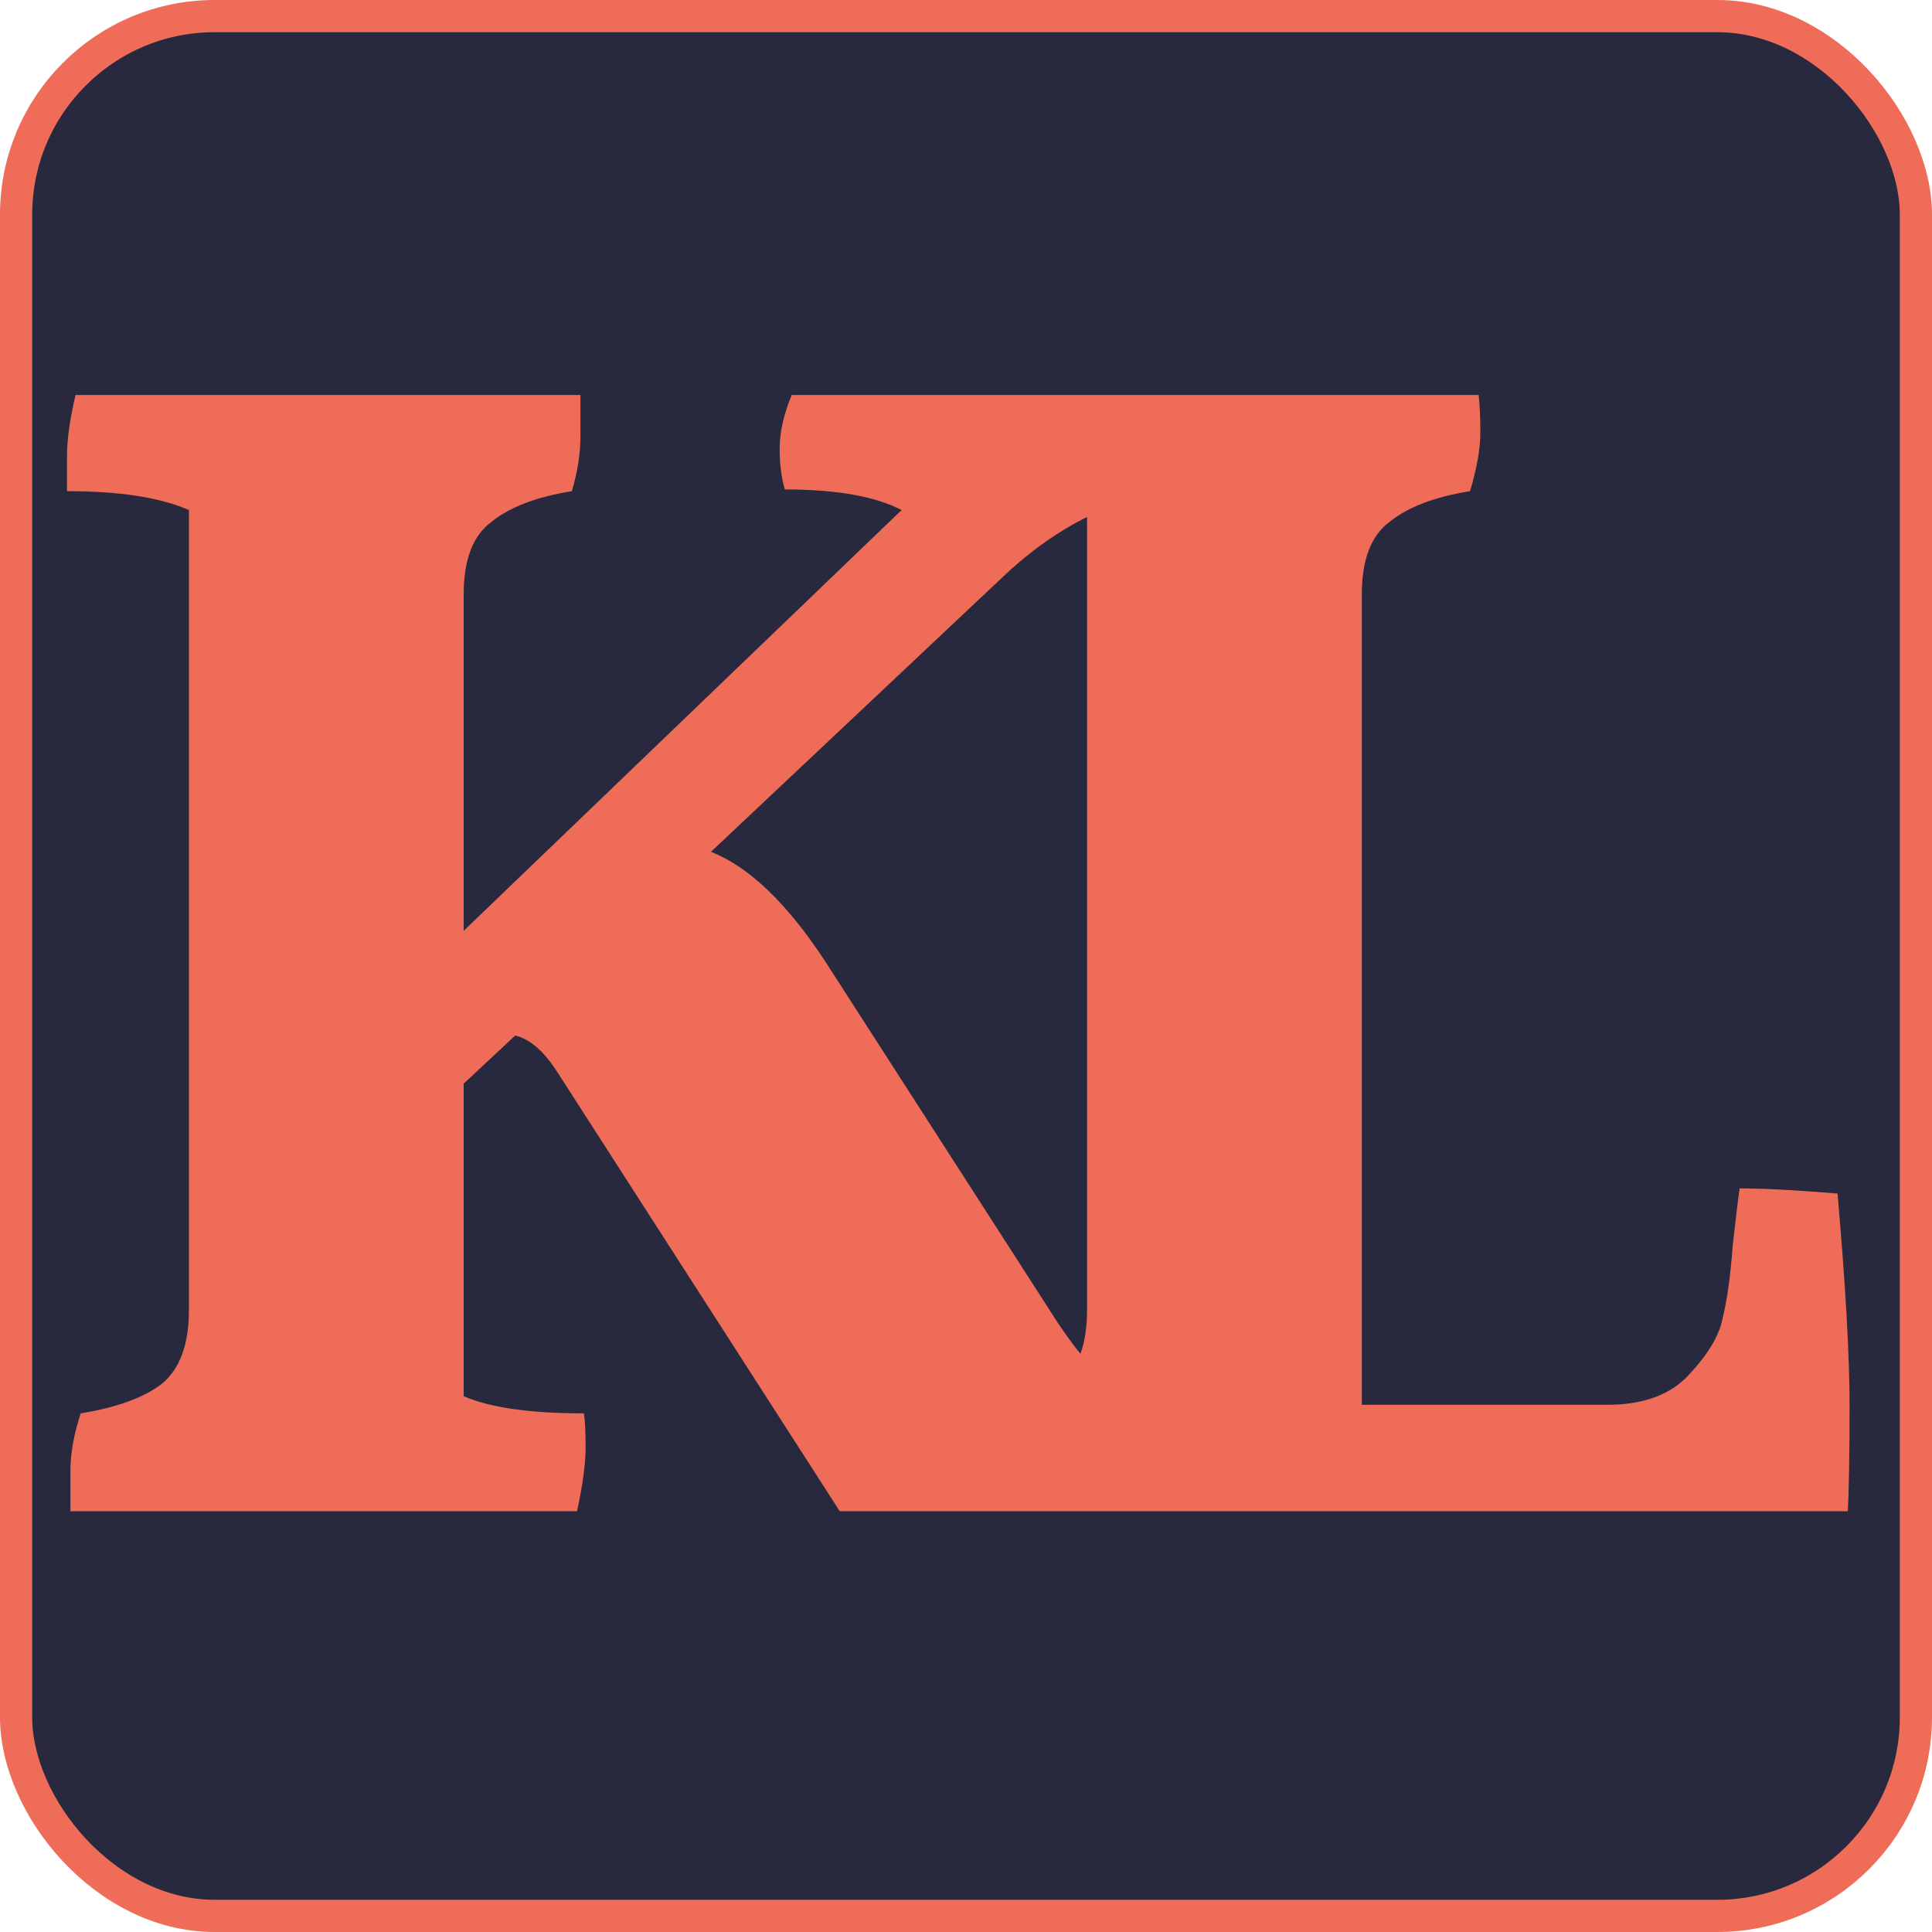 <svg width="180" height="180" viewBox="0 0 180 180" fill="none" xmlns="http://www.w3.org/2000/svg">
<rect x="1.5" y="1.5" width="177" height="177" rx="18.5" fill="#28293E"/>
<rect x="1.5" y="1.5" width="177" height="177" rx="18.5" stroke="#EF6D58" stroke-width="3"/>
<path d="M112.96 131.68C113.067 132.427 113.12 133.547 113.12 135.04C113.12 136.427 112.8 138.347 112.16 140.8H78.24L52 100C50.72 97.973 49.387 96.8 48 96.48L43.2 100.96V130.08C45.653 131.147 49.387 131.68 54.4 131.68C54.507 132.32 54.56 133.387 54.56 134.88C54.56 136.373 54.293 138.347 53.76 140.8H6.56C6.56 140.053 6.56 138.827 6.56 137.12C6.56 135.413 6.88 133.6 7.52 131.68C10.827 131.147 13.333 130.24 15.04 128.96C16.747 127.573 17.6 125.28 17.6 122.08V47.52C14.933 46.347 11.147 45.76 6.24 45.76C6.24 45.12 6.24 44.053 6.24 42.56C6.24 40.96 6.507 39.04 7.04 36.8H54.08C54.08 37.653 54.08 38.933 54.08 40.64C54.08 42.24 53.813 43.947 53.28 45.76C49.973 46.293 47.467 47.253 45.76 48.64C44.053 49.92 43.2 52.16 43.2 55.36V86.72L84 47.52C81.547 46.24 77.92 45.6 73.12 45.6C72.8 44.533 72.64 43.253 72.64 41.76C72.64 40.267 73.013 38.613 73.76 36.8H112.64C112.64 40.853 112.48 43.787 112.16 45.6C105.547 45.6 99.413 48.213 93.76 53.44L66.24 79.36C69.76 80.747 73.28 84.107 76.8 89.44L97.6 121.76C100.053 125.707 102.293 128.32 104.32 129.6C106.347 130.773 109.227 131.467 112.96 131.68ZM126.879 130.88H149.759C153.065 130.88 155.572 129.973 157.279 128.16C159.092 126.24 160.159 124.48 160.479 122.88C160.905 121.173 161.225 118.88 161.439 116C161.759 113.12 161.972 111.36 162.079 110.72C164.319 110.72 167.359 110.88 171.199 111.2C171.945 119.733 172.319 126.293 172.319 130.88C172.319 135.467 172.265 138.773 172.159 140.8H90.399C90.399 139.947 90.399 138.72 90.399 137.12C90.399 135.413 90.665 133.6 91.199 131.68C94.505 131.147 97.012 130.24 98.719 128.96C100.425 127.573 101.279 125.28 101.279 122.08V47.52C98.825 46.347 95.092 45.76 90.079 45.76C89.972 45.013 89.919 43.947 89.919 42.56C89.919 41.173 90.185 39.253 90.719 36.8H137.759C137.865 37.653 137.919 38.827 137.919 40.32C137.919 41.813 137.599 43.627 136.959 45.76C133.652 46.293 131.145 47.253 129.439 48.64C127.732 49.92 126.879 52.16 126.879 55.36V130.88Z" fill="#EF6D58"/>
</svg>
